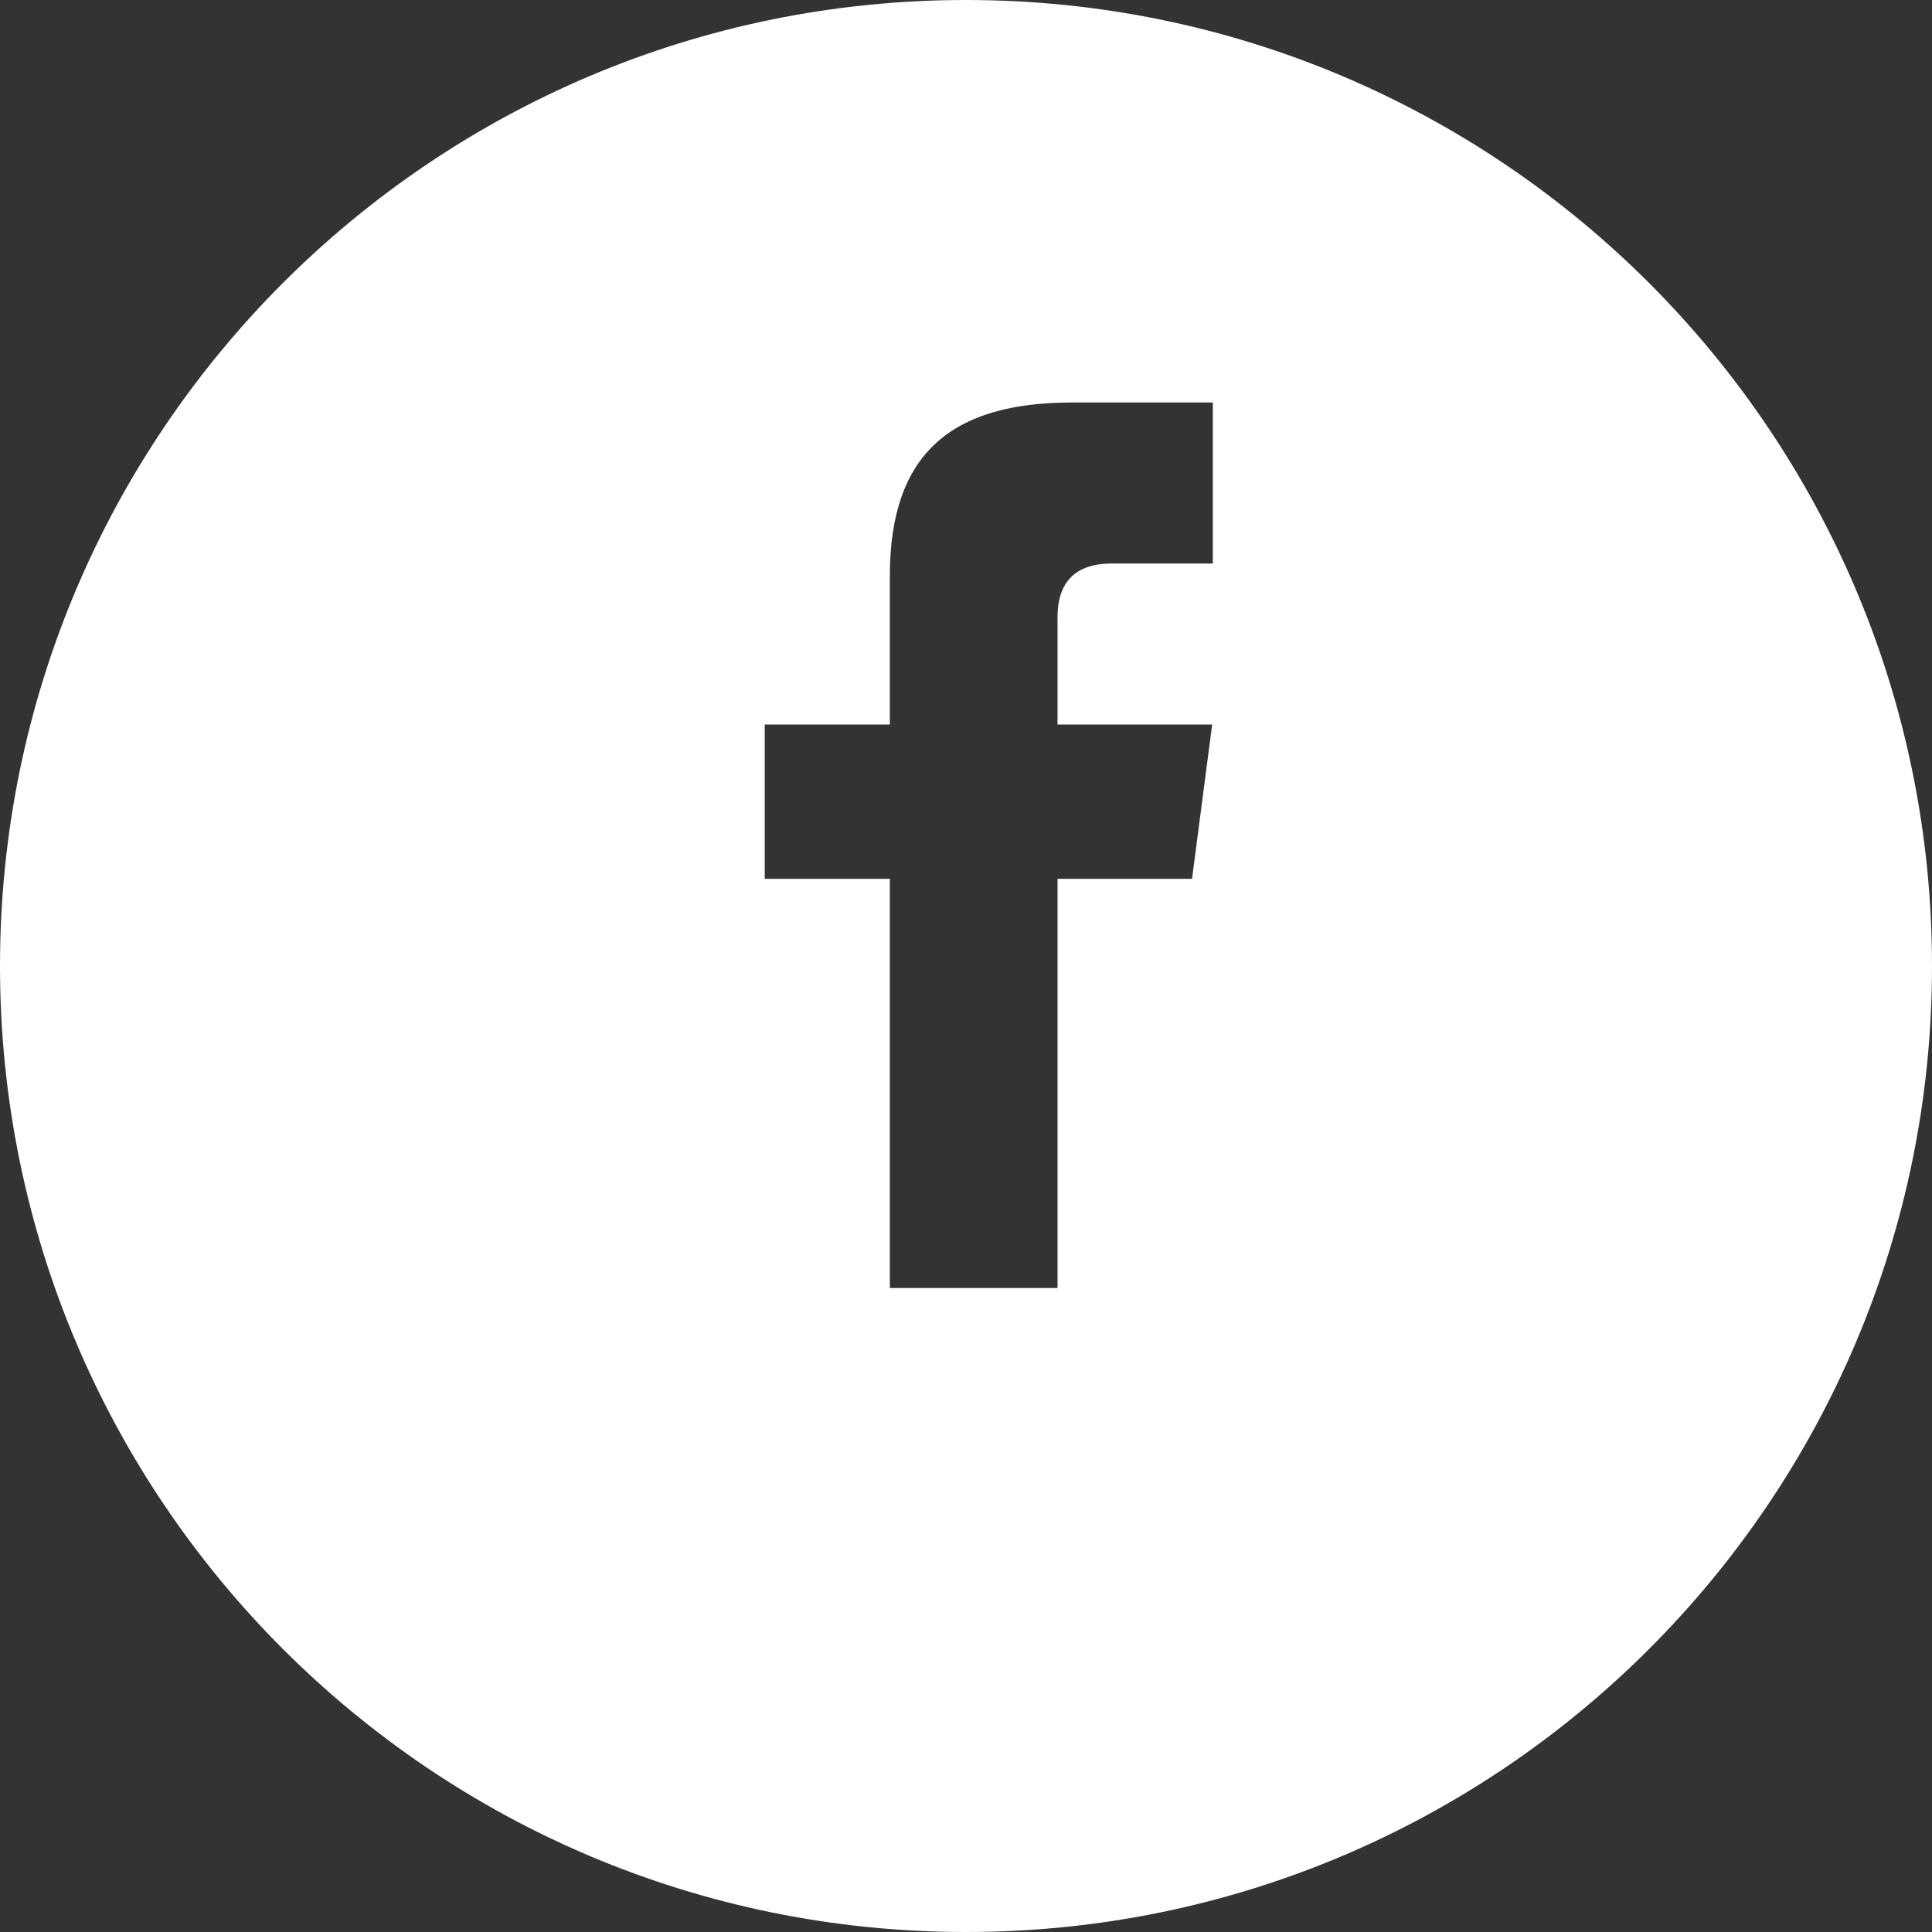 <svg xmlns="http://www.w3.org/2000/svg" viewBox="0 0 24 24" fill="white"><rect x="0" y="0" width="24" height="24" fill="#333333" stroke="none"/><path d="M12 0C5.373 0 0 5.373 0 12s5.373 12 12 12 12-5.373 12-12S18.627 0 12 0zm3.066 7h-1.252c-.484 0-.677.259-.677.668v1.332h1.921l-.25 1.917h-1.671V16h-2.083v-5.083H9.5v-1.917h1.554V7.151C11.054 5.624 11.833 5 13.316 5h1.75v2z"/></svg>